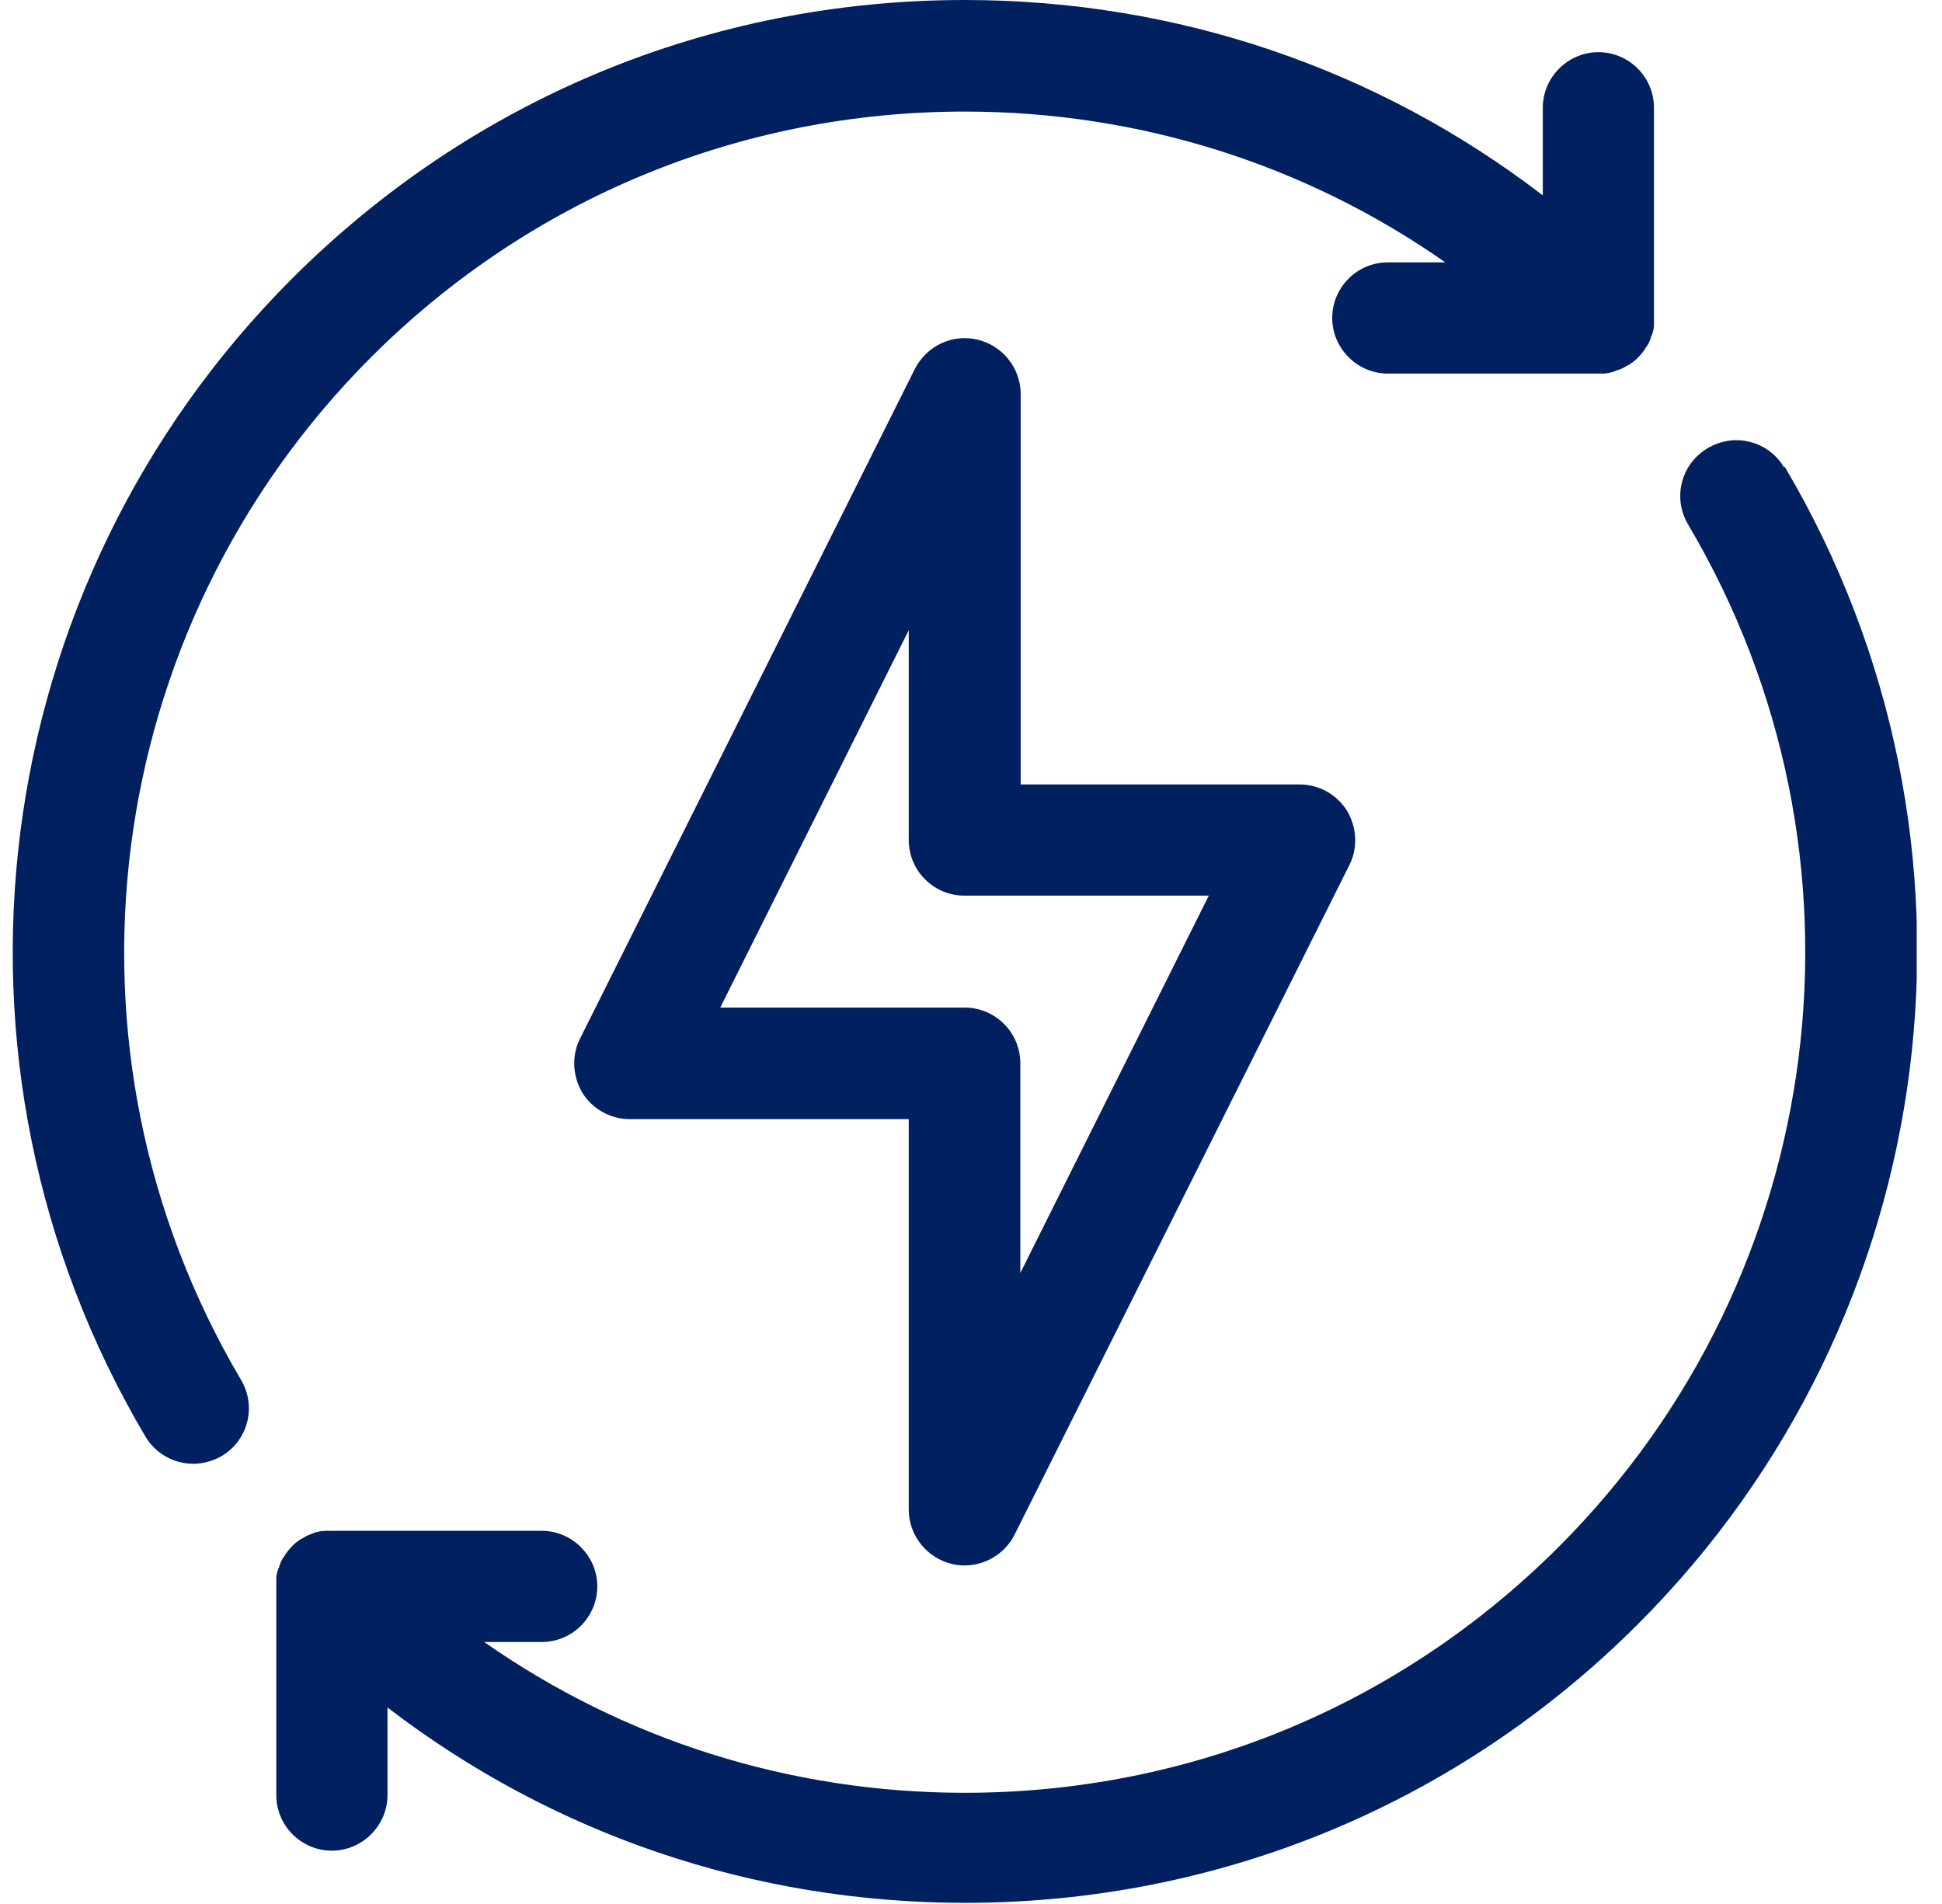 <svg width="51" height="50" viewBox="0 0 51 50" fill="none" xmlns="http://www.w3.org/2000/svg">
<g clip-path="url(#clip0_1670_2765)">
<path d="M46.856 12.28C46.446 11.58 45.546 11.35 44.846 11.77C44.146 12.18 43.916 13.08 44.336 13.78C49.466 22.45 48.066 33.49 40.936 40.62C36.766 44.79 31.226 47.08 25.336 47.08C20.756 47.08 16.386 45.69 12.716 43.12H14.226C15.036 43.12 15.686 42.46 15.686 41.66C15.686 40.86 15.026 40.2 14.226 40.2H8.706C8.706 40.2 8.676 40.2 8.656 40.2C8.626 40.2 8.596 40.2 8.566 40.2C8.536 40.2 8.506 40.2 8.486 40.21C8.466 40.21 8.446 40.21 8.426 40.21C8.396 40.21 8.366 40.22 8.346 40.23C8.326 40.23 8.306 40.23 8.296 40.24C8.266 40.24 8.246 40.26 8.216 40.27C8.196 40.27 8.176 40.28 8.156 40.29C8.136 40.3 8.106 40.31 8.086 40.32C8.066 40.32 8.046 40.34 8.026 40.35C8.006 40.36 7.976 40.38 7.956 40.39C7.936 40.4 7.916 40.41 7.896 40.42C7.866 40.44 7.846 40.46 7.826 40.47C7.816 40.48 7.796 40.49 7.786 40.5C7.706 40.56 7.646 40.63 7.576 40.71C7.566 40.72 7.556 40.74 7.546 40.75C7.526 40.77 7.506 40.8 7.496 40.82C7.486 40.84 7.476 40.86 7.456 40.88C7.446 40.9 7.426 40.92 7.416 40.94C7.406 40.96 7.396 40.98 7.386 41C7.376 41.02 7.366 41.04 7.356 41.07C7.356 41.09 7.336 41.11 7.336 41.13C7.336 41.15 7.316 41.18 7.306 41.2C7.306 41.22 7.296 41.24 7.286 41.26C7.286 41.29 7.276 41.31 7.266 41.34C7.266 41.36 7.266 41.39 7.256 41.41C7.256 41.43 7.256 41.45 7.256 41.48C7.256 41.53 7.256 41.57 7.256 41.62V47.14C7.256 47.95 7.916 48.6 8.716 48.6C9.516 48.6 10.176 47.94 10.176 47.14V44.84C14.516 48.17 19.786 49.97 25.346 49.97C32.026 49.97 38.296 47.37 43.016 42.65C51.096 34.57 52.676 22.07 46.866 12.25L46.856 12.28Z" fill="#012060"/>
<path d="M9.736 9.39C13.906 5.22 19.446 2.93 25.336 2.93C29.916 2.93 34.286 4.32 37.956 6.89H36.446C35.636 6.89 34.986 7.55 34.986 8.35C34.986 9.15 35.646 9.81 36.446 9.81H41.966C41.966 9.81 41.986 9.81 41.996 9.81C42.036 9.81 42.076 9.81 42.116 9.81C42.146 9.81 42.166 9.81 42.186 9.8C42.206 9.8 42.236 9.8 42.256 9.79C42.286 9.79 42.306 9.78 42.336 9.77C42.356 9.77 42.376 9.77 42.396 9.75C42.426 9.75 42.446 9.73 42.476 9.72C42.496 9.72 42.516 9.71 42.536 9.7C42.556 9.7 42.586 9.68 42.606 9.67C42.626 9.67 42.646 9.65 42.666 9.64C42.686 9.63 42.706 9.61 42.736 9.6C42.756 9.59 42.776 9.58 42.796 9.57C42.816 9.55 42.846 9.53 42.866 9.52C42.876 9.51 42.896 9.5 42.906 9.49C42.986 9.43 43.046 9.36 43.116 9.28C43.126 9.27 43.136 9.25 43.146 9.24C43.166 9.22 43.186 9.19 43.196 9.17C43.206 9.15 43.216 9.13 43.236 9.11C43.246 9.09 43.266 9.07 43.276 9.05C43.286 9.03 43.296 9.01 43.306 8.99C43.316 8.97 43.326 8.95 43.336 8.92C43.336 8.9 43.356 8.88 43.356 8.86C43.356 8.84 43.376 8.81 43.386 8.79C43.386 8.77 43.396 8.75 43.406 8.73C43.406 8.7 43.416 8.68 43.426 8.65C43.426 8.63 43.426 8.6 43.436 8.58C43.436 8.56 43.436 8.54 43.436 8.51C43.436 8.46 43.436 8.42 43.436 8.37V2.83C43.436 2.02 42.776 1.37 41.976 1.37C41.176 1.37 40.516 2.03 40.516 2.83V5.13C36.176 1.8 30.896 0 25.336 0C18.656 0 12.386 2.6 7.666 7.32C-0.414 15.4 -1.994 27.9 3.816 37.72C4.086 38.18 4.576 38.44 5.076 38.44C5.326 38.44 5.586 38.37 5.816 38.24C6.516 37.83 6.746 36.93 6.326 36.23C1.206 27.56 2.606 16.53 9.736 9.39Z" fill="#012060"/>
<path d="M24.995 41.07C25.105 41.1 25.225 41.11 25.335 41.11C25.875 41.11 26.395 40.8 26.645 40.3L35.435 22.72C35.665 22.27 35.635 21.73 35.375 21.29C35.105 20.86 34.635 20.6 34.125 20.6H26.805V10.35C26.805 9.67 26.335 9.08 25.675 8.92C25.015 8.76 24.335 9.08 24.025 9.69L15.235 27.27C15.005 27.72 15.035 28.26 15.295 28.7C15.565 29.13 16.035 29.39 16.545 29.39H23.865V39.64C23.865 40.32 24.335 40.91 24.995 41.07ZM18.915 26.46L23.865 16.55V22.06C23.865 22.87 24.525 23.52 25.325 23.52H31.745L26.795 33.43V27.92C26.795 27.11 26.135 26.46 25.335 26.46H18.915Z" fill="#012060"/>
</g>
<defs>
<clipPath id="clip0_1670_2765">
<rect width="50" height="50" fill="white" transform="translate(0.336)"/>
</clipPath>
</defs>
</svg>

